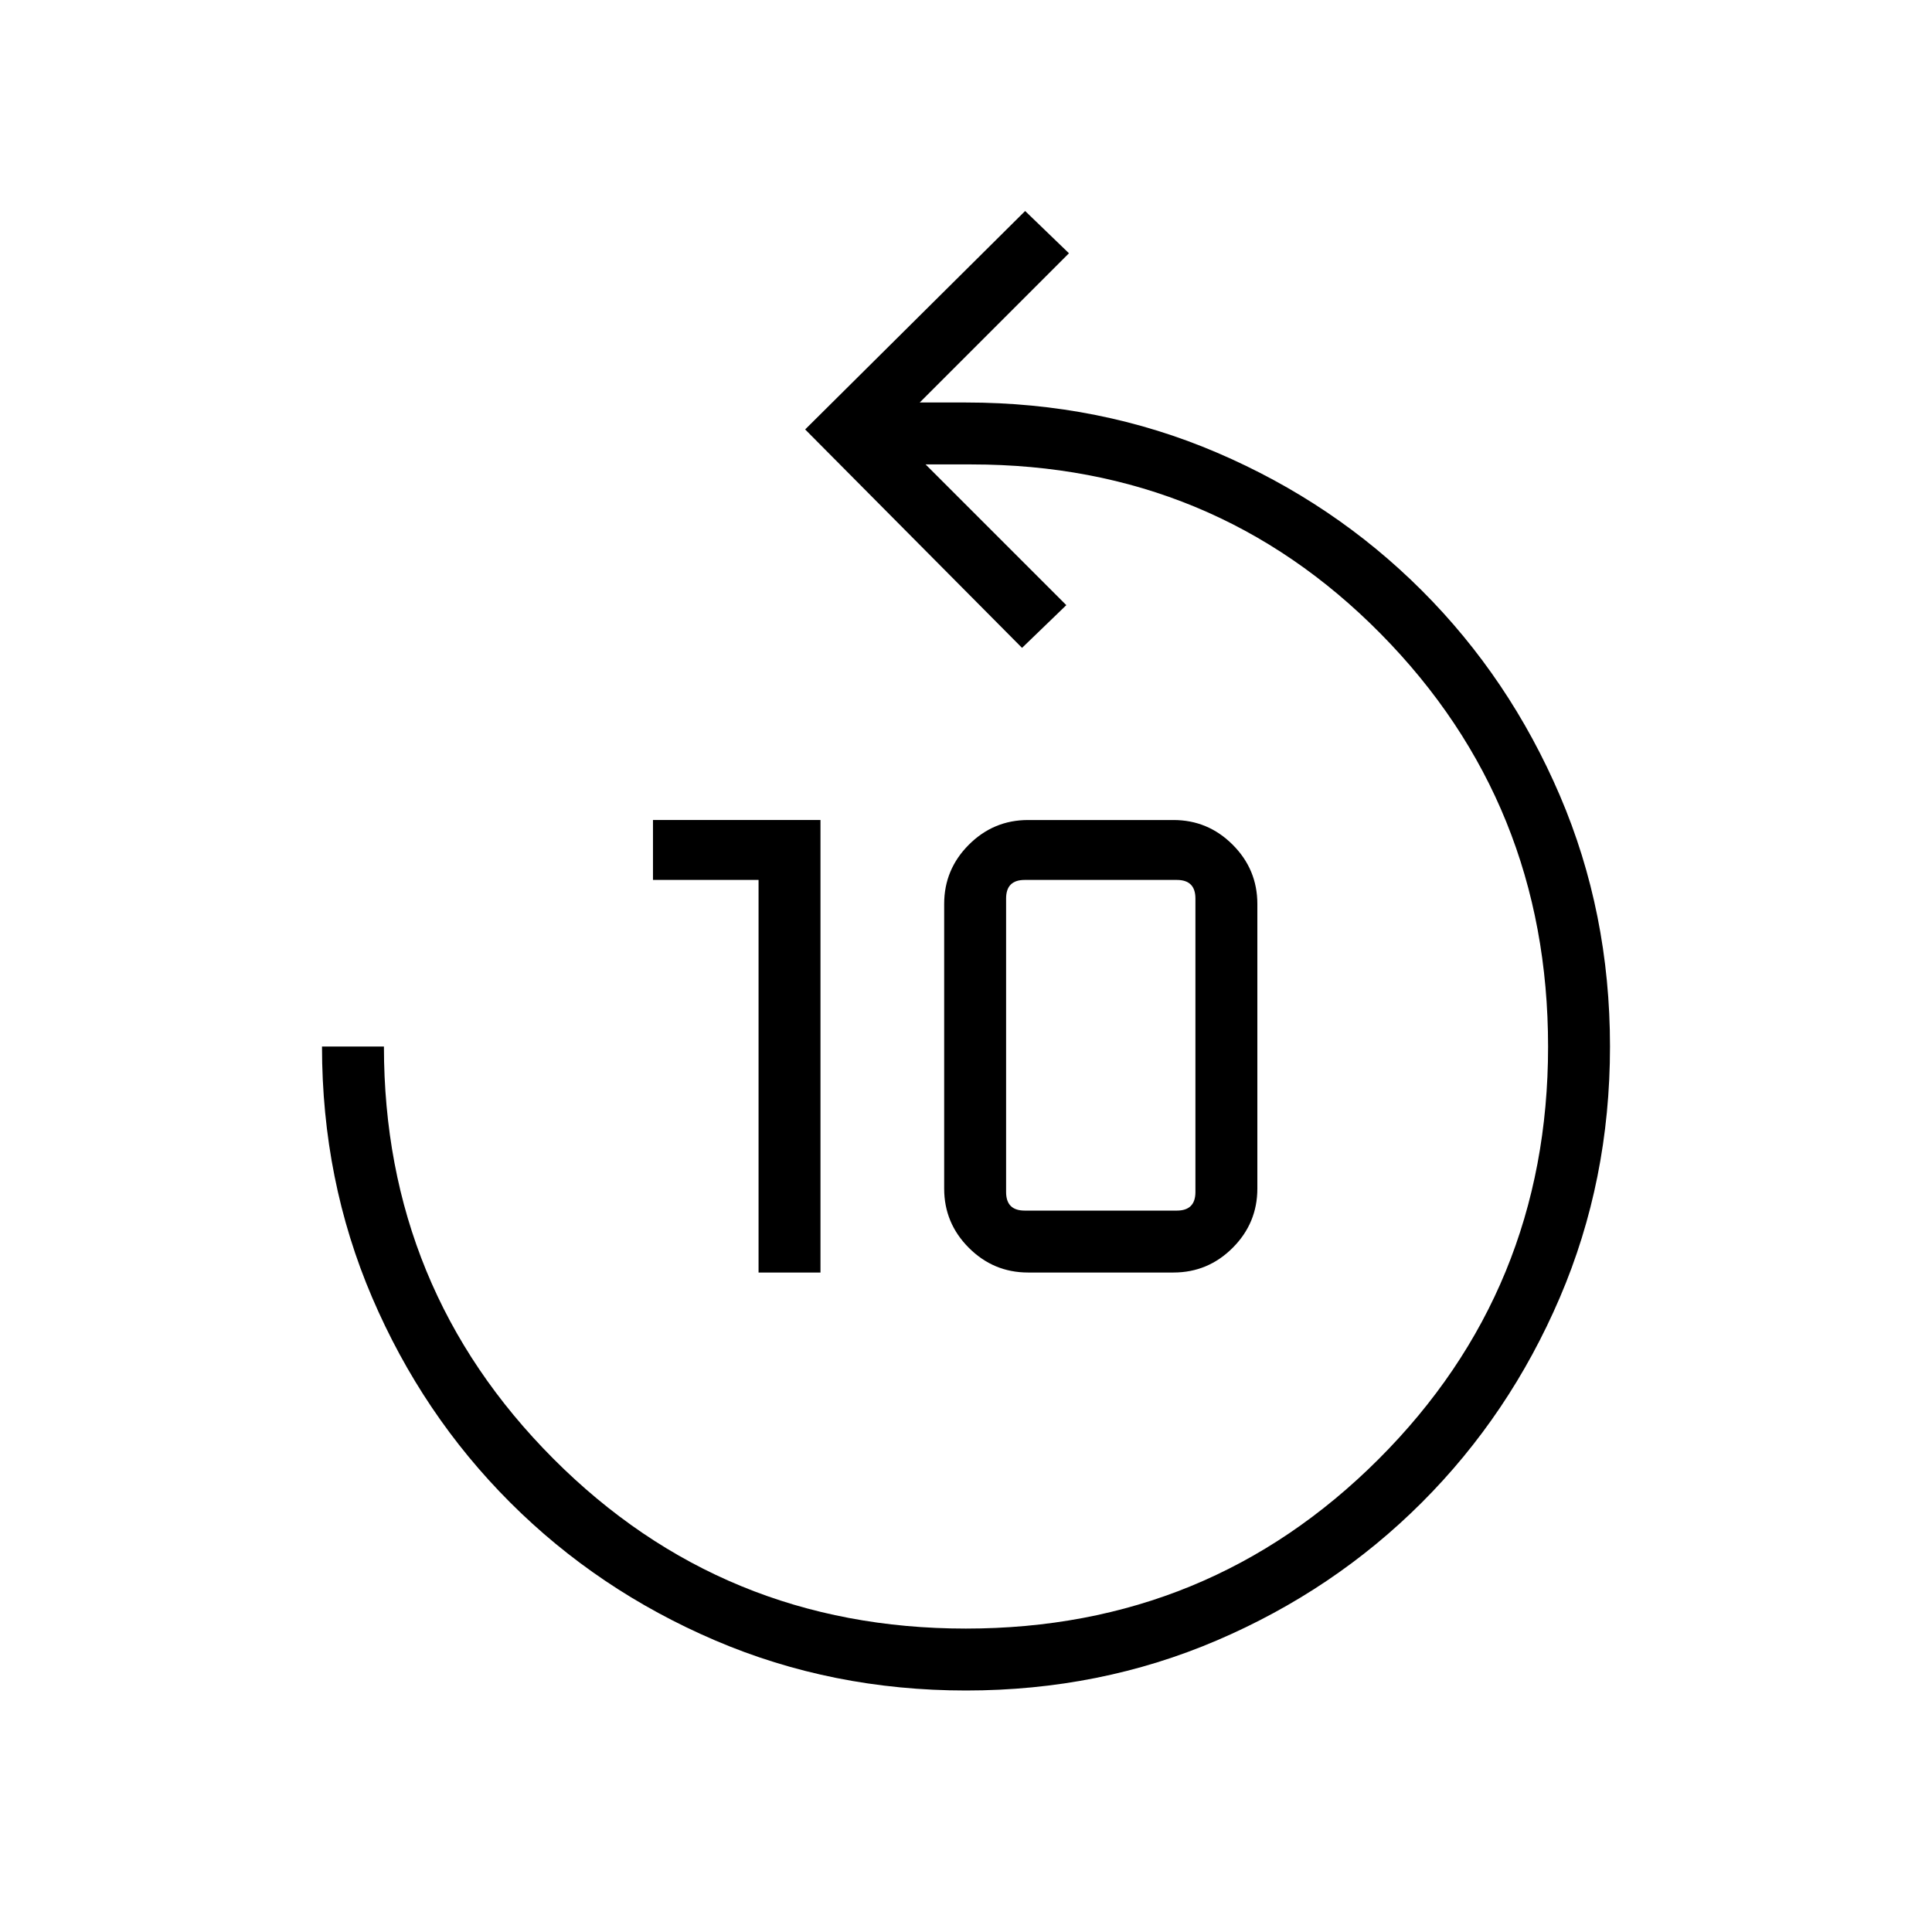 <svg xmlns="http://www.w3.org/2000/svg" height="48" viewBox="0 -960 960 960" width="48"><path d="M480-120q-66.539 0-124.731-24.923-58.192-24.923-101.808-68.538-43.615-43.616-68.538-101.808Q160-373.461 160-440h30.769q0 120.385 84.163 204.808 84.163 84.423 204.987 84.423 120.823 0 205.067-84.163 84.245-84.163 84.245-204.987 0-120.823-83.077-205.067-83.077-84.245-203.462-84.245h-22.769l69.923 69.923-22 21.231-107.769-108.539 109.308-108.538 21.769 21L457-760h23q66.539 0 124.731 24.923 58.192 24.923 101.808 68.538 43.615 43.616 68.538 101.808Q800-506.539 800-440q0 66.539-24.923 124.731-24.923 58.192-68.538 101.808-43.616 43.615-101.808 68.538Q546.539-120 480-120ZM376.923-327.692v-195.077h-52.462v-29.77h83.231v224.847h-30.769Zm133.923 0q-17.161 0-29.427-12.266-12.265-12.265-12.265-29.427v-141.461q0-17.162 12.265-29.427 12.266-12.266 29.427-12.266h72.231q17.162 0 29.427 12.266 12.265 12.265 12.265 29.427v141.461q0 17.162-12.265 29.427-12.265 12.266-29.427 12.266h-72.231Zm-1.692-30.77h75.615q4.616 0 6.923-2.307 2.308-2.308 2.308-6.923v-145.847q0-4.615-2.308-6.923-2.307-2.307-6.923-2.307h-75.615q-4.615 0-6.923 2.307-2.308 2.308-2.308 6.923v145.847q0 4.615 2.308 6.923 2.308 2.307 6.923 2.307Z"/></svg>